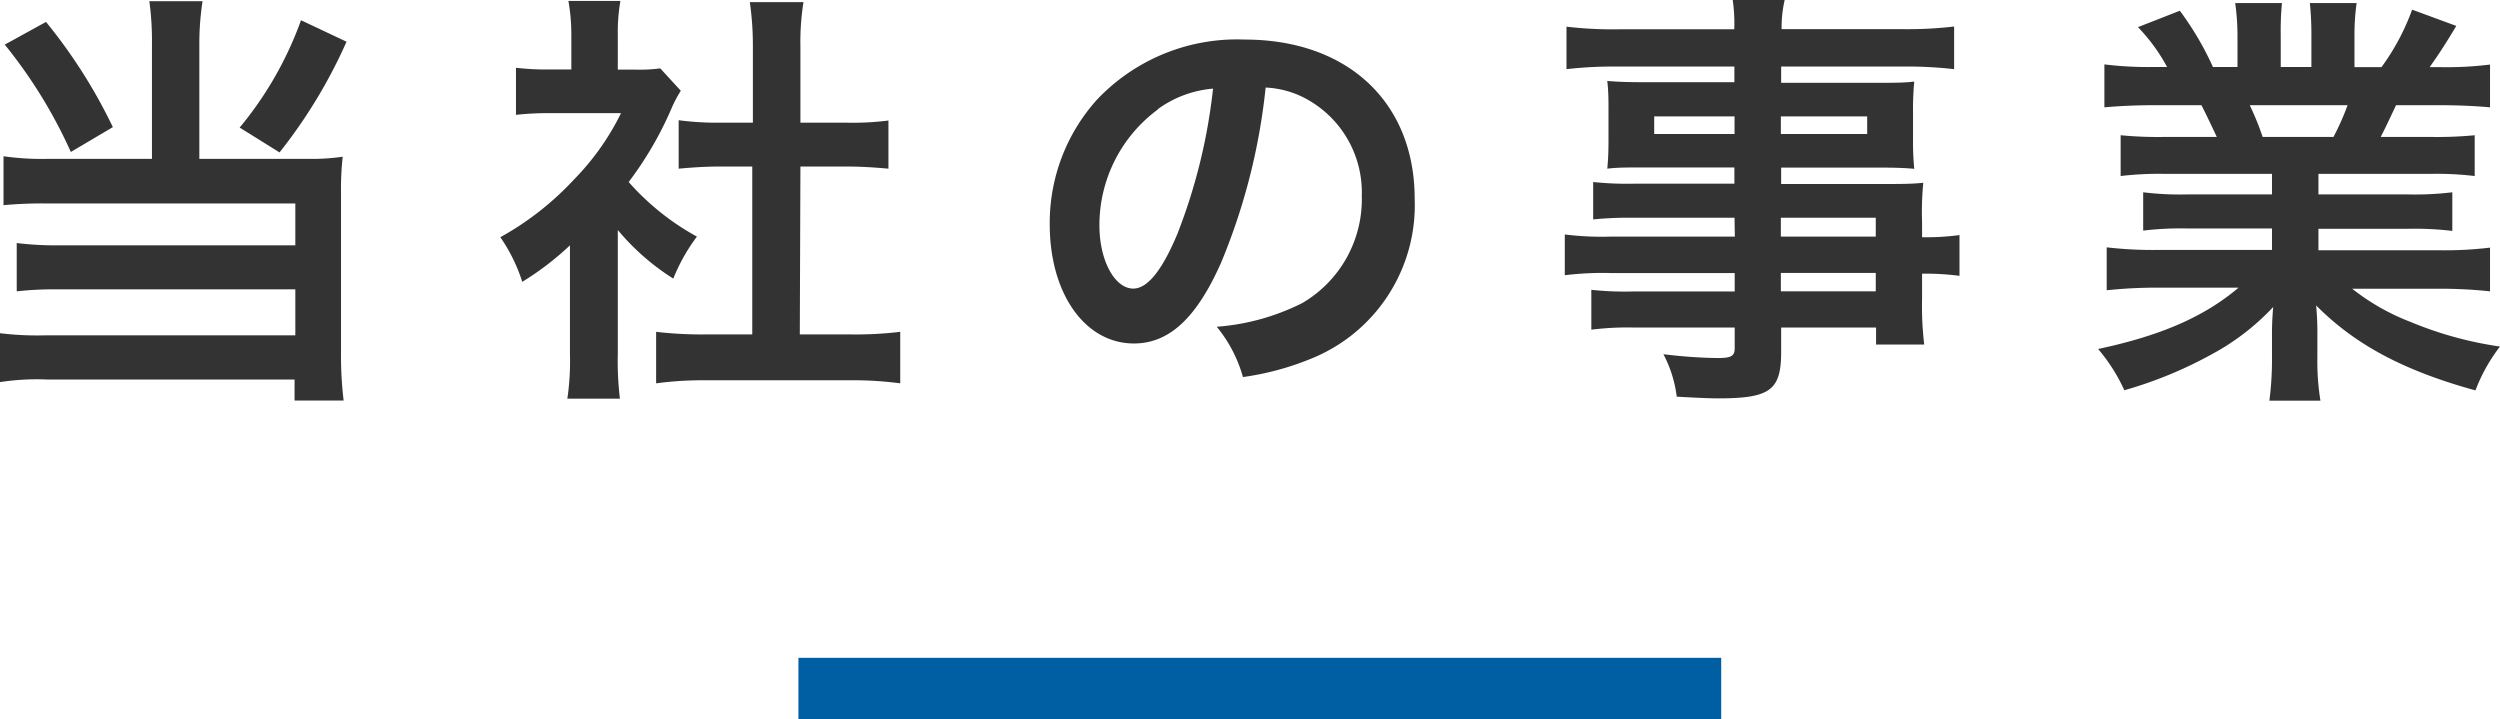 <svg xmlns="http://www.w3.org/2000/svg" viewBox="0 0 163.04 46.9"><defs><style>.cls-1{fill:none;stroke:#005fa3;stroke-miterlimit:10;stroke-width:4px;}.cls-2{fill:#333;}</style></defs><title>アセット 3</title><g id="レイヤー_2" data-name="レイヤー 2"><g id="text"><line class="cls-1" x1="52.07" y1="44.9" x2="112.25" y2="44.9"/><path class="cls-2" d="M9.91,2.86A19,19,0,0,0,9.74.08h3.47A18.11,18.11,0,0,0,13,2.86v7.5h7.11a13.54,13.54,0,0,0,2.24-.14,19.17,19.17,0,0,0-.11,2.35V22.93a24.55,24.55,0,0,0,.17,3.19H19.21V24.75H3.05A15.63,15.63,0,0,0,0,24.92V21.73a19.75,19.75,0,0,0,2.91.14H19.26v-3H3.78A22,22,0,0,0,1.09,19V15.85A21.08,21.08,0,0,0,3.81,16H19.26V13.27H3.11a27.75,27.75,0,0,0-2.88.11V10.19a17.78,17.78,0,0,0,2.91.17H9.91ZM3,1.43A34.23,34.23,0,0,1,7.36,8.29L4.62,9.91a31.85,31.85,0,0,0-4.31-7ZM22.6,2.72a33.43,33.43,0,0,1-4.37,7.22l-2.6-1.62a23.21,23.21,0,0,0,4-7Z"/><path class="cls-2" d="M40.29,23.13A19.83,19.83,0,0,0,40.43,26H37a16.69,16.69,0,0,0,.17-2.91V16a18.87,18.87,0,0,1-3.11,2.38,10.85,10.85,0,0,0-1.43-2.91,19.31,19.31,0,0,0,4.82-3.78,16.62,16.62,0,0,0,3.05-4.31H36a19.2,19.2,0,0,0-2.35.11V4.42a17.1,17.1,0,0,0,2.21.11h1.4V2.18A12.82,12.82,0,0,0,37.07.06h3.39a12,12,0,0,0-.17,2.18v2.3h1.15a10.18,10.18,0,0,0,1.62-.08l1.34,1.46a7.83,7.83,0,0,0-.62,1.18A23,23,0,0,1,41,11.87a16.51,16.51,0,0,0,4.45,3.56,12,12,0,0,0-1.54,2.74A15.38,15.38,0,0,1,40.29,15Zm11.87-1.32h3.36a24,24,0,0,0,3.19-.17V25a23,23,0,0,0-3.19-.2H45.95a22.56,22.56,0,0,0-3.16.2V21.64a25.34,25.34,0,0,0,3.22.17h3.05V10.86H47c-1,0-1.85.06-2.74.14V7.84A18.93,18.93,0,0,0,47,8h2.1V3.05a19.87,19.87,0,0,0-.2-2.91h3.5a16.42,16.42,0,0,0-.2,2.91V8h3a18.23,18.23,0,0,0,2.74-.14V11c-.9-.08-1.76-.14-2.74-.14h-3Z"/><path class="cls-2" d="M79.63,17.14c-1.6,3.61-3.39,5.26-5.68,5.26-3.19,0-5.49-3.25-5.49-7.76A12,12,0,0,1,71.54,6.5a12.57,12.57,0,0,1,9.63-3.92c6.72,0,11.09,4.09,11.09,10.39a10.79,10.79,0,0,1-6.8,10.44,18.29,18.29,0,0,1-4.4,1.18,8.92,8.92,0,0,0-1.71-3.28,14.88,14.88,0,0,0,5.57-1.54,7.84,7.84,0,0,0,3.89-7,6.94,6.94,0,0,0-3.44-6.22,6.11,6.11,0,0,0-2.83-.84A40.53,40.53,0,0,1,79.63,17.14Zm-4.12-10a9.37,9.37,0,0,0-3.81,7.56c0,2.3,1,4.12,2.21,4.12.92,0,1.88-1.18,2.88-3.58a36.92,36.92,0,0,0,2.32-9.46A7.13,7.13,0,0,0,75.52,7.11Z"/><path class="cls-2" d="M113.12,14.2h-6.64a23.27,23.27,0,0,0-2.58.11V11.87a21,21,0,0,0,2.63.11h6.58V10.92h-5.94c-1,0-1.71,0-2.35.08.06-.59.08-1.18.08-1.88V7.28c0-.78,0-1.29-.08-2,.73.06,1.32.08,2.38.08h5.91V4.34h-7.67a27.05,27.05,0,0,0-3.28.17V1.74a26,26,0,0,0,3.44.17h7.5A10.34,10.34,0,0,0,113,0h3.39a7.9,7.9,0,0,0-.2,1.9H124a26.3,26.3,0,0,0,3.44-.17V4.51a27,27,0,0,0-3.28-.17h-8V5.4h6.33c1.06,0,1.68,0,2.35-.08a19.15,19.15,0,0,0-.08,2V9.13a17.79,17.79,0,0,0,.08,1.88c-.62-.06-1.34-.08-2.24-.08h-6.44V12h6.27c1.65,0,2.21,0,3-.08a19,19,0,0,0-.08,2.55v1a15.8,15.8,0,0,0,2.44-.14v2.66a16.62,16.62,0,0,0-2.44-.14v1.62a21.16,21.16,0,0,0,.14,3h-3.14V21.36h-6.19v1.57c0,2.52-.7,3.05-4.12,3.05-.67,0-1.79-.06-2.69-.11a8,8,0,0,0-.87-2.77,31.75,31.75,0,0,0,3.56.25c.87,0,1.09-.14,1.09-.64V21.36h-6.58a19,19,0,0,0-2.77.14V18.9a20.33,20.33,0,0,0,2.66.11h6.69v-1.2h-8a20,20,0,0,0-3.08.14V15.29a19.18,19.18,0,0,0,3,.14h8.09Zm-5.24-6.61V8.74h5.24V7.59Zm8.26,1.15h5.63V7.59h-5.63Zm6.19,6.69V14.2h-6.19v1.23ZM116.14,19h6.19v-1.2h-6.19Z"/><path class="cls-2" d="M141.18,11.34a20.84,20.84,0,0,0-2.88.14V8.82a25.44,25.44,0,0,0,2.88.11h3.39c-.42-.9-.73-1.54-1-2.07h-3c-1.37,0-2.44.06-3.33.14V4.2a23.77,23.77,0,0,0,3.19.17h.9a11.81,11.81,0,0,0-1.9-2.6L142.16.7a19.82,19.82,0,0,1,2.16,3.67h1.6v-2A15.58,15.58,0,0,0,145.77.2h3.05a18.69,18.69,0,0,0-.08,2.07v2.1h2V2.27A20,20,0,0,0,150.64.2h3.05a14.69,14.69,0,0,0-.14,2.18v2h1.76a15,15,0,0,0,2-3.75l2.88,1.06c-.67,1.12-1.12,1.82-1.74,2.69h.78a22.73,22.73,0,0,0,3.16-.17V7c-.87-.08-2-.14-3.33-.14h-2.8c-.53,1.12-.64,1.37-1,2.07h3.25a25.78,25.78,0,0,0,2.88-.11v2.66a20.6,20.6,0,0,0-2.88-.14H151.2v1.34h5.85a20.36,20.36,0,0,0,2.88-.14v2.52a20.6,20.6,0,0,0-2.88-.14H151.2v1.4H159a24.77,24.77,0,0,0,3.39-.17V19a30.3,30.3,0,0,0-3.36-.17h-5.63A14.55,14.55,0,0,0,157.22,21a24,24,0,0,0,5.82,1.6,11.07,11.07,0,0,0-1.6,2.86c-4.7-1.29-7.87-3-10.39-5.54a19.17,19.17,0,0,1,.08,2V23.3a16,16,0,0,0,.2,2.83H148a20.85,20.85,0,0,0,.17-2.86V21.92a18.86,18.86,0,0,1,.08-1.9,15.56,15.56,0,0,1-4,3.08,27.09,27.09,0,0,1-5.71,2.35,11.42,11.42,0,0,0-1.71-2.69c4.09-.87,6.92-2.1,9.16-4h-5.21a30.81,30.81,0,0,0-3.39.17v-2.8a26,26,0,0,0,3.36.17h7.42v-1.4h-5.54a20.16,20.16,0,0,0-2.86.14V12.54a19.91,19.91,0,0,0,2.86.14h5.54V11.34Zm11-2.41a16.39,16.39,0,0,0,.92-2.07h-6.38a18,18,0,0,1,.84,2.07Z"/></g></g></svg>